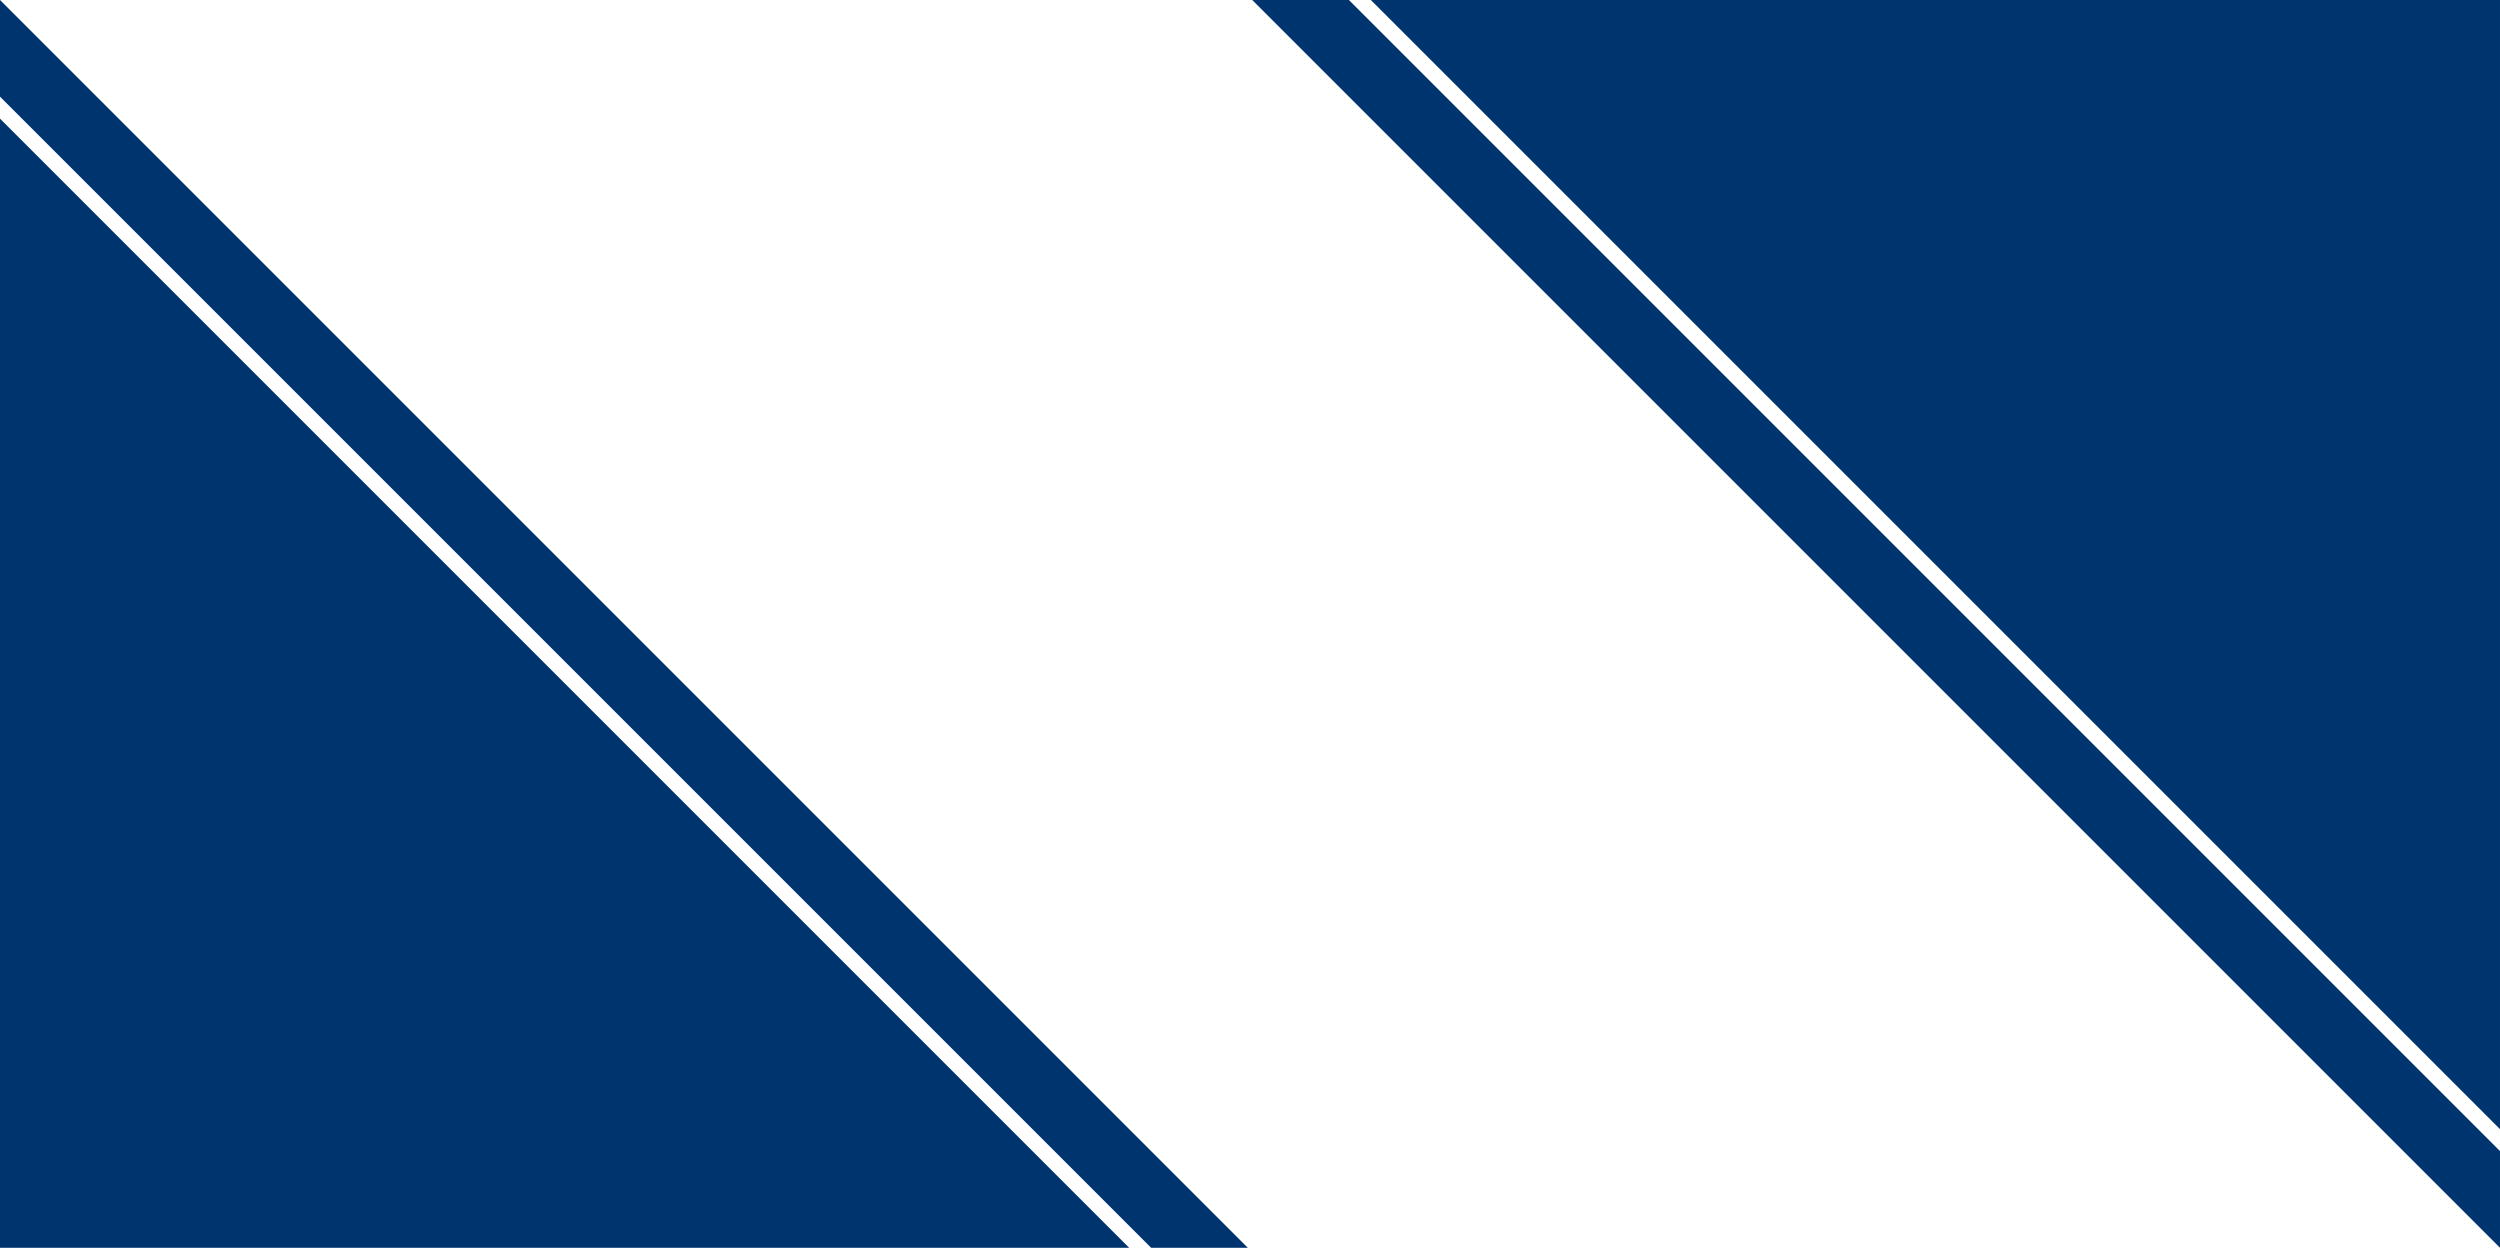 <svg xmlns="http://www.w3.org/2000/svg" width="561" height="280" viewBox="0 0 561 280"><path fill="#00346E" d="M.001 0L280 280h-21.69L0 21.69.001 0zm0 280H253.38L.001 26.62V280zm560.998 0L281 0h21.689L561 258.31l-.001 21.69zm0-280h-253.38l253.38 253.38V0z"/></svg>
